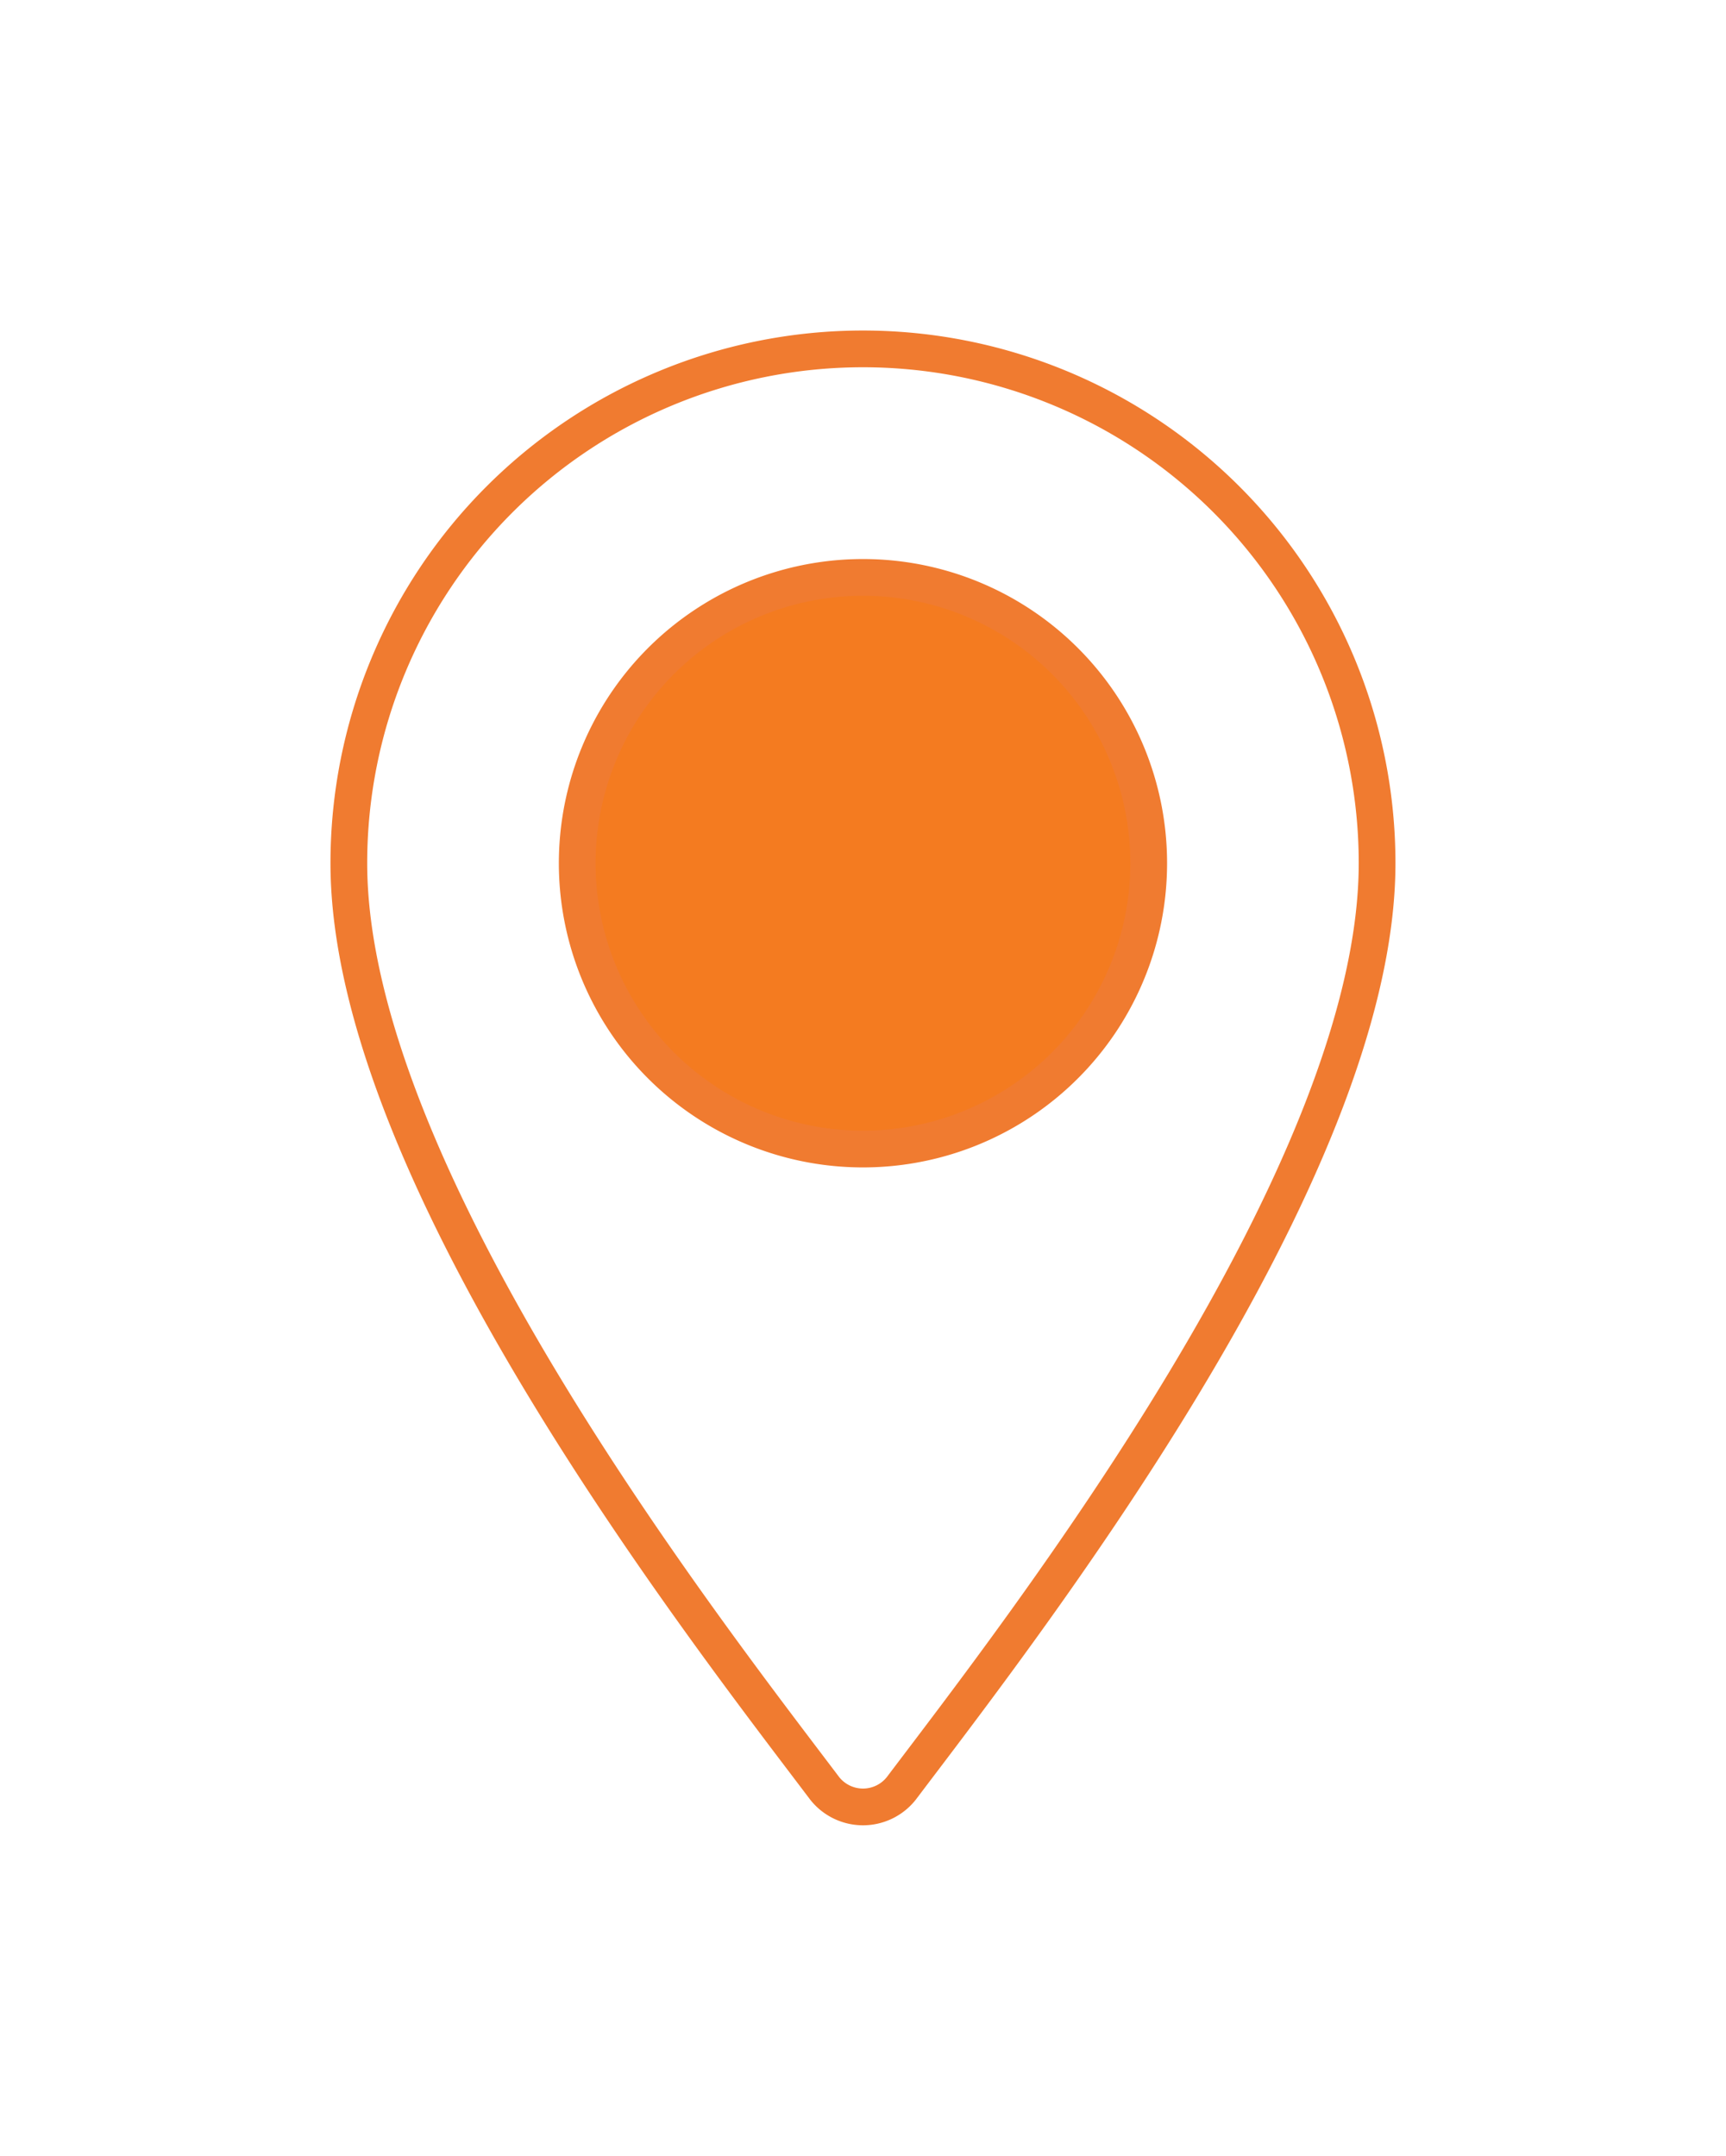 <svg xmlns="http://www.w3.org/2000/svg" xmlns:xlink="http://www.w3.org/1999/xlink" width="47" height="58.692" viewBox="0 0 47 58.692">
  <defs>
    <filter id="Path_10292" x="0" y="0" width="47" height="58.692" filterUnits="userSpaceOnUse">
      <feOffset input="SourceAlpha"/>
      <feGaussianBlur stdDeviation="3" result="blur"/>
      <feFlood flood-opacity="0.4"/>
      <feComposite operator="in" in2="blur"/>
      <feComposite in="SourceGraphic"/>
    </filter>
  </defs>
  <g id="Group_11241" data-name="Group 11241" transform="translate(-129.131 -308.912)">
    <g transform="matrix(1, 0, 0, 1, 129.13, 308.91)" filter="url(#Path_10292)">
      <path id="Path_10292-2" data-name="Path 10292" d="M13.455,39.684a1.33,1.33,0,0,0,2.092,0C18.8,35.377,28.5,22.965,28.5,14.5a14,14,0,0,0-28,0C.5,22.964,10.2,35.377,13.455,39.684Z" transform="translate(9 9)" fill="#fff" stroke="#f07b30" stroke-linecap="round" stroke-miterlimit="10" stroke-width="1"/>
    </g>
    <path id="Path_10294" data-name="Path 10294" d="M21.124,13.343a7.781,7.781,0,1,1-7.78-7.78A7.78,7.78,0,0,1,21.124,13.343Z" transform="translate(139.287 319.068)" fill="#f47b20" stroke="#f07b30" stroke-linecap="round" stroke-miterlimit="10" stroke-width="1"/>
  </g>
</svg>
